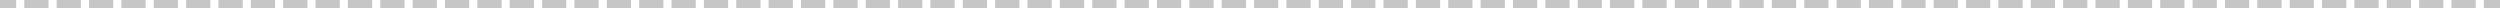 <?xml version="1.0" encoding="UTF-8"?>
<svg xmlns="http://www.w3.org/2000/svg" version="1.1" xmlns:xlink="http://www.w3.org/1999/xlink" xmlns:svgjs="http://svgjs.dev/svgjs" width="310" height="1" viewBox="-0.5 -0.5 310 1"><g><g transform="matrix(1, 0, 0, 1, 0, 0)"><path d="M0,0h1.003v-1h-1.003zM3.01,0h2.006v-1h-2.006zM7.023,0h2.006v-1h-2.006zM11.036,0h2.006v-1h-2.006zM15.049,0h2.006v-1h-2.006zM19.062,0h2.006v-1h-2.006zM23.075,0h2.006v-1h-2.006zM27.088,0h2.006v-1h-2.006zM31.101,0h2.006v-1h-2.006zM35.114,0h2.006v-1h-2.006zM39.127,0h2.006v-1h-2.006zM43.14,0h2.006v-1h-2.006zM47.153,0h2.006v-1h-2.006zM51.166,0h2.006v-1h-2.006zM55.179,0h2.006v-1h-2.006zM59.191,0h2.006v-1h-2.006zM63.205,0h2.006v-1h-2.006zM67.218,0h2.006v-1h-2.006zM71.231,0h2.006v-1h-2.006zM75.243,0h2.006v-1h-2.006zM79.257,0h2.006v-1h-2.006zM83.269,0h2.006v-1h-2.006zM87.282,0h2.006v-1h-2.006zM91.295,0h2.006v-1h-2.006zM95.308,0h2.006v-1h-2.006zM99.321,0h2.007v-1h-2.007zM103.334,0h2.007v-1h-2.007zM107.347,0h2.007v-1h-2.007zM111.36,0h2.007v-1h-2.007zM115.373,0h2.007v-1h-2.007zM119.386,0h2.007v-1h-2.007zM123.399,0h2.007v-1h-2.007zM127.412,0h2.007v-1h-2.007zM131.425,0h2.007v-1h-2.007zM135.438,0h2.007v-1h-2.007zM139.451,0h2.007v-1h-2.007zM143.464,0h2.007v-1h-2.007zM147.477,0h2.007v-1h-2.007zM151.49,0h2.007v-1h-2.007zM155.503,0h2.007v-1h-2.007zM159.516,0h2.007v-1h-2.007zM163.529,0h2.007v-1h-2.007zM167.542,0h2.007v-1h-2.007zM171.555,0h2.007v-1h-2.007zM175.568,0h2.007v-1h-2.007zM179.581,0h2.007v-1h-2.007zM183.594,0h2.007v-1h-2.007zM187.607,0h2.007v-1h-2.007zM191.62,0h2.007v-1h-2.007zM195.633,0h2.007v-1h-2.007zM199.646,0h2.007v-1h-2.007zM203.659,0h2.007v-1h-2.007zM207.672,0h2.007v-1h-2.007zM211.685,0h2.007v-1h-2.007zM215.698,0h2.007v-1h-2.007zM219.711,0h2.007v-1h-2.007zM223.724,0h2.007v-1h-2.007zM227.737,0h2.007v-1h-2.007zM231.75,0h2.007v-1h-2.007zM235.763,0h2.007v-1h-2.007zM239.776,0h2.007v-1h-2.007zM243.789,0h2.007v-1h-2.007zM247.802,0h2.007v-1h-2.007zM251.815,0h2.007v-1h-2.007zM255.828,0h2.007v-1h-2.007zM259.841,0h2.007v-1h-2.007zM263.854,0h2.007v-1h-2.007zM267.867,0h2.007v-1h-2.007zM271.88,0h2.007v-1h-2.007zM275.893,0h2.007v-1h-2.007zM279.906,0h2.007v-1h-2.007zM283.919,0h2.007v-1h-2.007zM287.932,0h2.007v-1h-2.007zM291.945,0h2.007v-1h-2.007zM295.958,0h2.007v-1h-2.007zM299.971,0h2.007v-1h-2.007zM303.984,0h2.007v-1h-2.007zM307.997,0h1.003v-1h-1.003z" transform="matrix(1,0,0,1,0,0)"></path><path d="M0,0h1.003v-1h-1.003zM3.01,0h2.006v-1h-2.006zM7.023,0h2.006v-1h-2.006zM11.036,0h2.006v-1h-2.006zM15.049,0h2.006v-1h-2.006zM19.062,0h2.006v-1h-2.006zM23.075,0h2.006v-1h-2.006zM27.088,0h2.006v-1h-2.006zM31.101,0h2.006v-1h-2.006zM35.114,0h2.006v-1h-2.006zM39.127,0h2.006v-1h-2.006zM43.14,0h2.006v-1h-2.006zM47.153,0h2.006v-1h-2.006zM51.166,0h2.006v-1h-2.006zM55.179,0h2.006v-1h-2.006zM59.191,0h2.006v-1h-2.006zM63.205,0h2.006v-1h-2.006zM67.218,0h2.006v-1h-2.006zM71.231,0h2.006v-1h-2.006zM75.243,0h2.006v-1h-2.006zM79.257,0h2.006v-1h-2.006zM83.269,0h2.006v-1h-2.006zM87.282,0h2.006v-1h-2.006zM91.295,0h2.006v-1h-2.006zM95.308,0h2.006v-1h-2.006zM99.321,0h2.007v-1h-2.007zM103.334,0h2.007v-1h-2.007zM107.347,0h2.007v-1h-2.007zM111.36,0h2.007v-1h-2.007zM115.373,0h2.007v-1h-2.007zM119.386,0h2.007v-1h-2.007zM123.399,0h2.007v-1h-2.007zM127.412,0h2.007v-1h-2.007zM131.425,0h2.007v-1h-2.007zM135.438,0h2.007v-1h-2.007zM139.451,0h2.007v-1h-2.007zM143.464,0h2.007v-1h-2.007zM147.477,0h2.007v-1h-2.007zM151.49,0h2.007v-1h-2.007zM155.503,0h2.007v-1h-2.007zM159.516,0h2.007v-1h-2.007zM163.529,0h2.007v-1h-2.007zM167.542,0h2.007v-1h-2.007zM171.555,0h2.007v-1h-2.007zM175.568,0h2.007v-1h-2.007zM179.581,0h2.007v-1h-2.007zM183.594,0h2.007v-1h-2.007zM187.607,0h2.007v-1h-2.007zM191.62,0h2.007v-1h-2.007zM195.633,0h2.007v-1h-2.007zM199.646,0h2.007v-1h-2.007zM203.659,0h2.007v-1h-2.007zM207.672,0h2.007v-1h-2.007zM211.685,0h2.007v-1h-2.007zM215.698,0h2.007v-1h-2.007zM219.711,0h2.007v-1h-2.007zM223.724,0h2.007v-1h-2.007zM227.737,0h2.007v-1h-2.007zM231.75,0h2.007v-1h-2.007zM235.763,0h2.007v-1h-2.007zM239.776,0h2.007v-1h-2.007zM243.789,0h2.007v-1h-2.007zM247.802,0h2.007v-1h-2.007zM251.815,0h2.007v-1h-2.007zM255.828,0h2.007v-1h-2.007zM259.841,0h2.007v-1h-2.007zM263.854,0h2.007v-1h-2.007zM267.867,0h2.007v-1h-2.007zM271.88,0h2.007v-1h-2.007zM275.893,0h2.007v-1h-2.007zM279.906,0h2.007v-1h-2.007zM283.919,0h2.007v-1h-2.007zM287.932,0h2.007v-1h-2.007zM291.945,0h2.007v-1h-2.007zM295.958,0h2.007v-1h-2.007zM299.971,0h2.007v-1h-2.007zM303.984,0h2.007v-1h-2.007zM307.997,0h1.003v-1h-1.003z" transform="matrix(1,0,0,1,0,0)" fill-opacity="0" stroke-miterlimit="28.96" stroke="#c6c6c6"></path></g></g></svg>